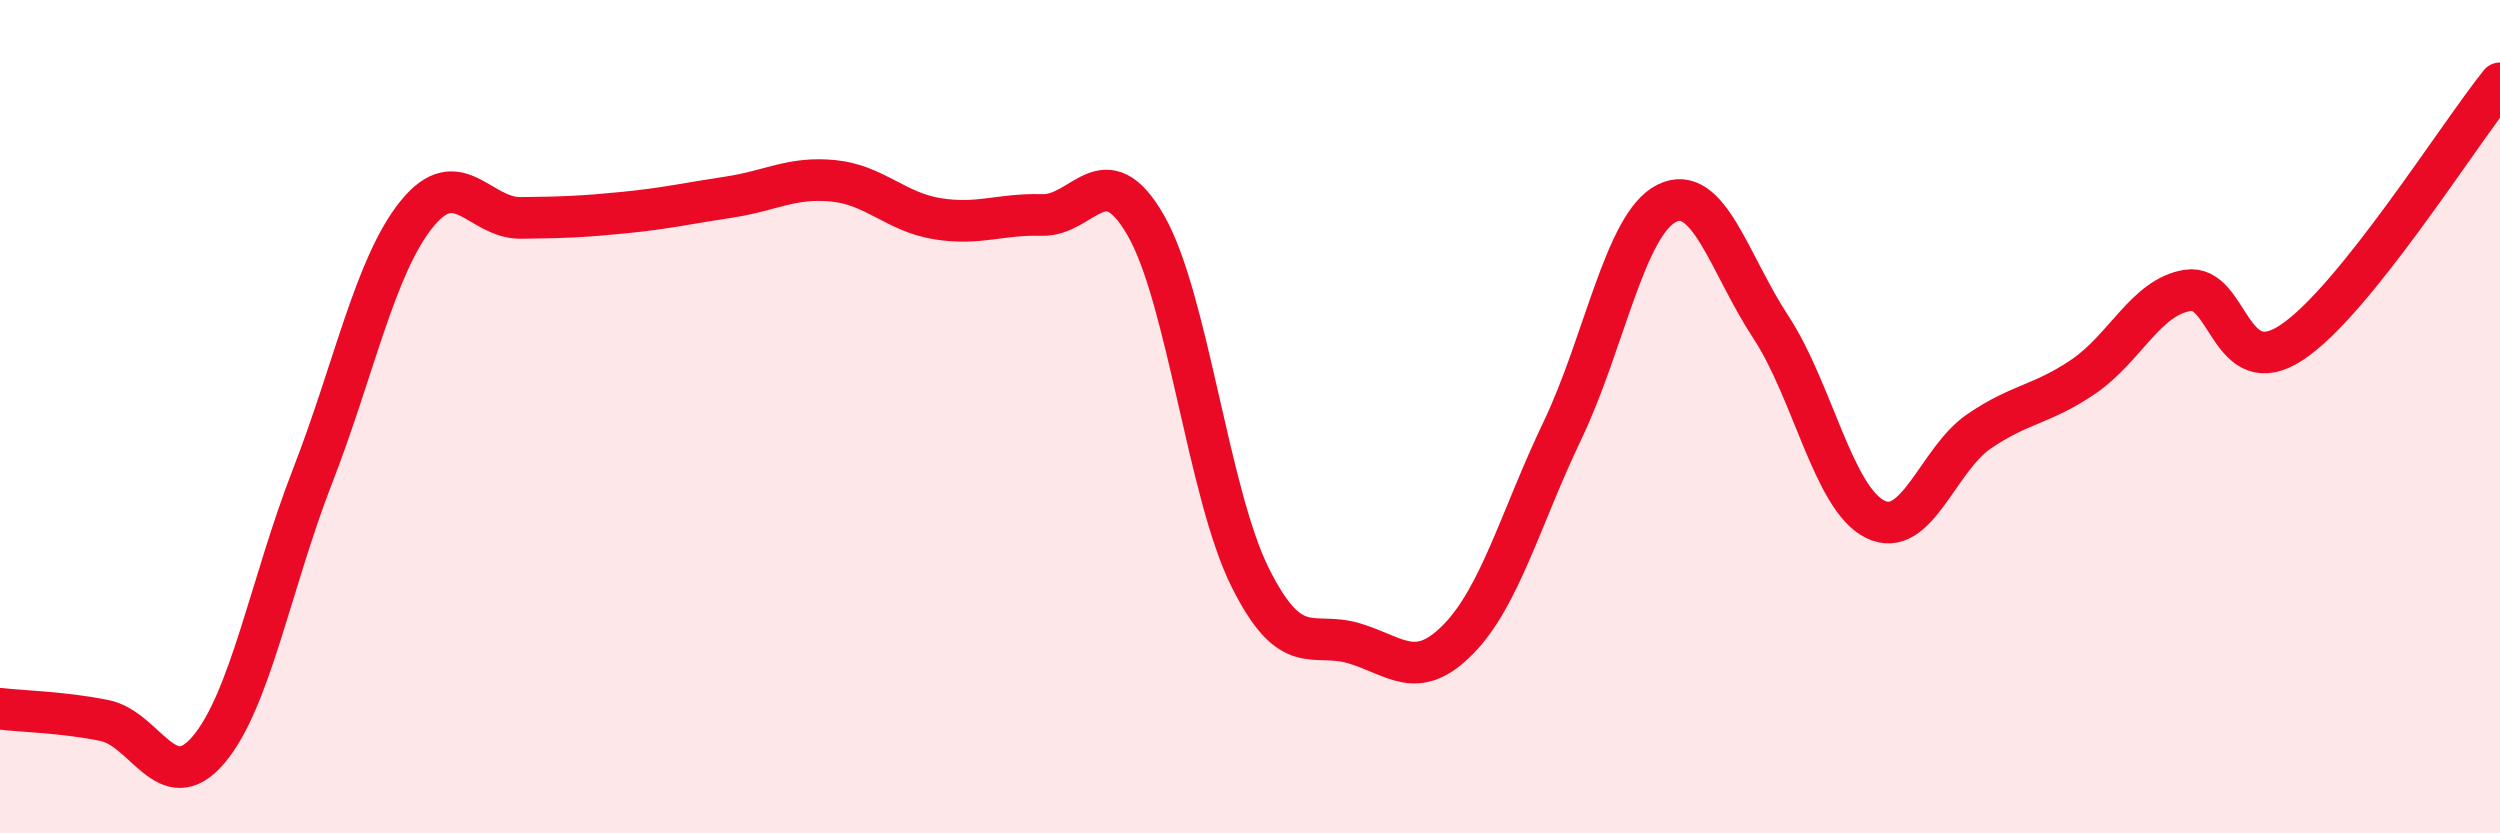 
    <svg width="60" height="20" viewBox="0 0 60 20" xmlns="http://www.w3.org/2000/svg">
      <path
        d="M 0,17.01 C 0.5,17.07 1.5,17.09 2.5,17.29 C 3.5,17.49 4,19.17 5,18 C 6,16.83 6.5,14 7.5,11.43 C 8.5,8.86 9,6.38 10,5.14 C 11,3.9 11.5,5.24 12.5,5.23 C 13.5,5.22 14,5.2 15,5.1 C 16,5 16.5,4.88 17.5,4.73 C 18.5,4.58 19,4.24 20,4.34 C 21,4.44 21.5,5.09 22.5,5.25 C 23.5,5.41 24,5.13 25,5.16 C 26,5.19 26.5,3.67 27.5,5.41 C 28.5,7.15 29,11.84 30,13.85 C 31,15.86 31.5,15.14 32.5,15.44 C 33.5,15.74 34,16.36 35,15.34 C 36,14.32 36.5,12.42 37.5,10.33 C 38.5,8.24 39,5.38 40,4.88 C 41,4.38 41.5,6.33 42.5,7.85 C 43.5,9.37 44,11.96 45,12.46 C 46,12.96 46.5,11.03 47.5,10.35 C 48.5,9.67 49,9.72 50,9.04 C 51,8.36 51.5,7.13 52.5,6.97 C 53.5,6.81 53.5,9.21 55,8.22 C 56.5,7.23 59,3.24 60,2L60 20L0 20Z"
        fill="#EB0A25"
        opacity="0.1"
        stroke-linecap="round"
        stroke-linejoin="round"
      />
      <path
        d="M 0,17.01 C 0.5,17.07 1.5,17.09 2.5,17.29 C 3.5,17.49 4,19.17 5,18 C 6,16.83 6.5,14 7.5,11.43 C 8.5,8.86 9,6.38 10,5.14 C 11,3.9 11.5,5.24 12.5,5.23 C 13.5,5.22 14,5.2 15,5.1 C 16,5 16.5,4.88 17.5,4.73 C 18.5,4.58 19,4.24 20,4.34 C 21,4.44 21.5,5.09 22.5,5.25 C 23.5,5.41 24,5.13 25,5.16 C 26,5.19 26.5,3.67 27.5,5.41 C 28.5,7.15 29,11.84 30,13.85 C 31,15.86 31.5,15.14 32.5,15.44 C 33.5,15.74 34,16.36 35,15.34 C 36,14.32 36.5,12.42 37.5,10.33 C 38.5,8.24 39,5.38 40,4.88 C 41,4.38 41.5,6.33 42.5,7.85 C 43.5,9.37 44,11.96 45,12.46 C 46,12.96 46.5,11.03 47.5,10.35 C 48.5,9.67 49,9.72 50,9.04 C 51,8.36 51.5,7.13 52.5,6.97 C 53.5,6.81 53.5,9.21 55,8.22 C 56.5,7.23 59,3.24 60,2"
        stroke="#EB0A25"
        stroke-width="1"
        fill="none"
        stroke-linecap="round"
        stroke-linejoin="round"
      />
    </svg>
  